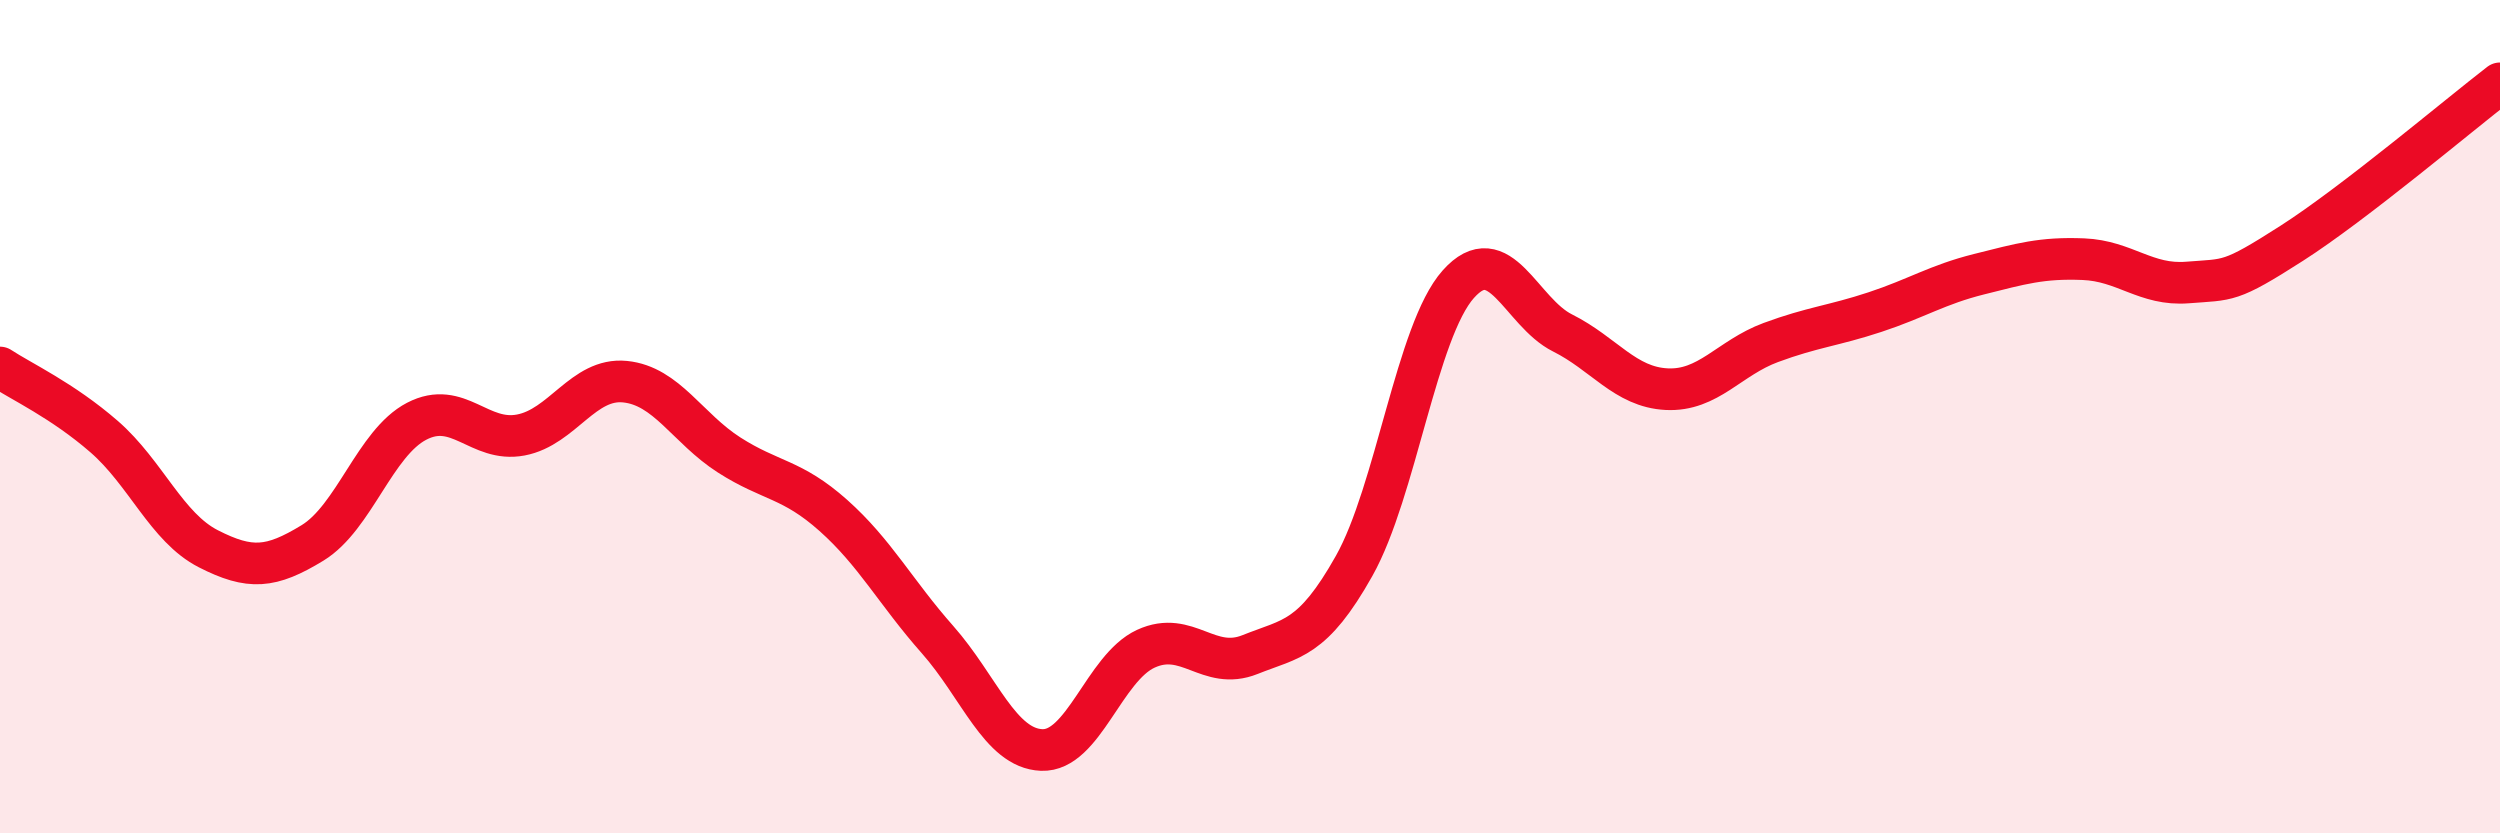 
    <svg width="60" height="20" viewBox="0 0 60 20" xmlns="http://www.w3.org/2000/svg">
      <path
        d="M 0,8.82 C 0.5,9.15 1.5,9.61 2.5,10.48 C 3.5,11.35 4,12.66 5,13.17 C 6,13.68 6.5,13.64 7.5,13.03 C 8.5,12.42 9,10.63 10,10.11 C 11,9.59 11.5,10.63 12.5,10.44 C 13.5,10.25 14,9.06 15,9.16 C 16,9.26 16.5,10.28 17.5,10.92 C 18.5,11.56 19,11.48 20,12.37 C 21,13.26 21.5,14.22 22.5,15.35 C 23.5,16.48 24,17.96 25,18 C 26,18.04 26.5,16.03 27.5,15.57 C 28.5,15.11 29,16.11 30,15.71 C 31,15.31 31.5,15.36 32.5,13.58 C 33.5,11.8 34,7.94 35,6.82 C 36,5.7 36.5,7.49 37.5,7.99 C 38.5,8.49 39,9.29 40,9.34 C 41,9.39 41.5,8.59 42.5,8.22 C 43.5,7.85 44,7.82 45,7.49 C 46,7.16 46.5,6.83 47.5,6.58 C 48.5,6.33 49,6.18 50,6.22 C 51,6.26 51.5,6.86 52.5,6.78 C 53.5,6.7 53.5,6.8 55,5.84 C 56.5,4.88 59,2.77 60,2L60 20L0 20Z"
        fill="#EB0A25"
        opacity="0.1"
        stroke-linecap="round"
        stroke-linejoin="round"
      />
      <path
        d="M 0,8.82 C 0.5,9.15 1.5,9.61 2.5,10.48 C 3.5,11.35 4,12.66 5,13.17 C 6,13.68 6.5,13.64 7.5,13.03 C 8.5,12.42 9,10.63 10,10.11 C 11,9.59 11.5,10.63 12.5,10.44 C 13.5,10.25 14,9.06 15,9.16 C 16,9.26 16.5,10.28 17.5,10.92 C 18.5,11.56 19,11.48 20,12.37 C 21,13.26 21.5,14.22 22.5,15.35 C 23.5,16.48 24,17.96 25,18 C 26,18.04 26.5,16.03 27.5,15.57 C 28.5,15.11 29,16.11 30,15.71 C 31,15.31 31.5,15.36 32.5,13.58 C 33.5,11.8 34,7.94 35,6.82 C 36,5.7 36.5,7.49 37.5,7.99 C 38.5,8.49 39,9.29 40,9.34 C 41,9.39 41.5,8.59 42.5,8.22 C 43.5,7.85 44,7.82 45,7.49 C 46,7.16 46.5,6.83 47.5,6.58 C 48.5,6.33 49,6.18 50,6.22 C 51,6.26 51.5,6.86 52.5,6.78 C 53.5,6.7 53.5,6.8 55,5.84 C 56.5,4.88 59,2.77 60,2"
        stroke="#EB0A25"
        stroke-width="1"
        fill="none"
        stroke-linecap="round"
        stroke-linejoin="round"
      />
    </svg>
  